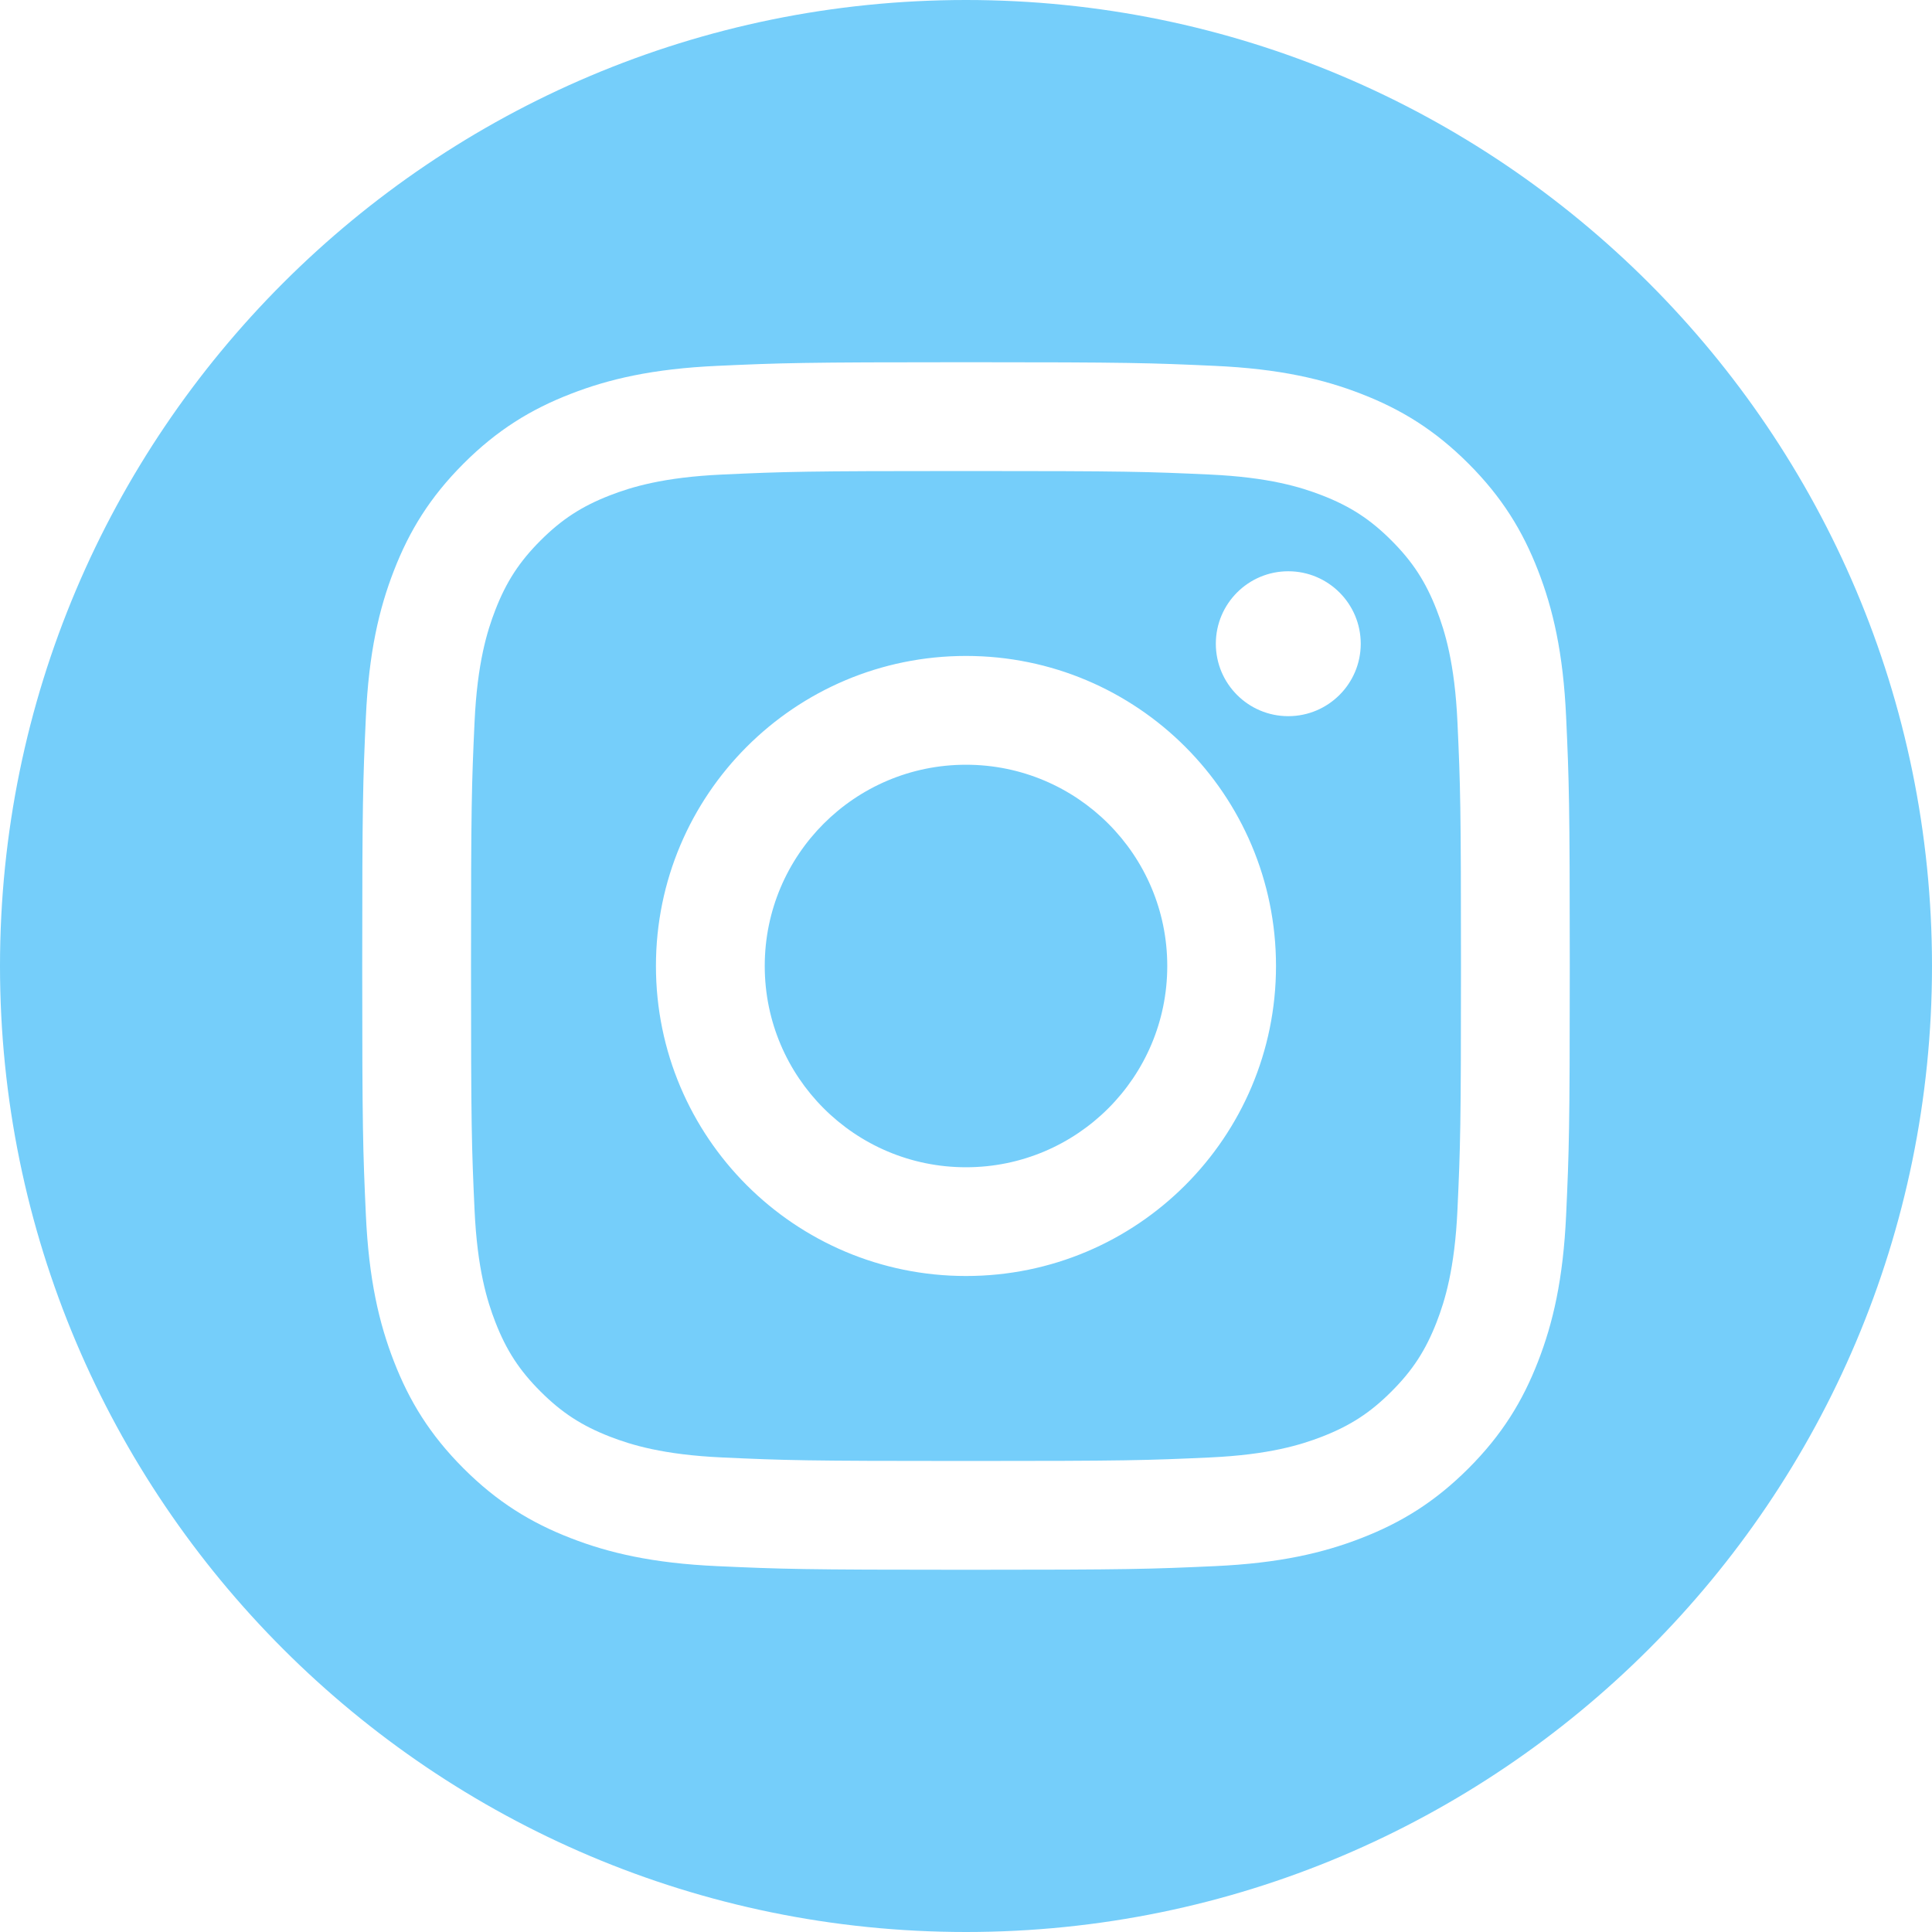 <?xml version="1.0" encoding="UTF-8"?> <svg xmlns="http://www.w3.org/2000/svg" viewBox="0 0 35.00 35.00" data-guides="{&quot;vertical&quot;:[],&quot;horizontal&quot;:[]}"><defs></defs><path fill="#75cefa" stroke="none" fill-opacity="1" stroke-width="1" stroke-opacity="1" clip-rule="evenodd" fill-rule="evenodd" stroke-linejoin="round" stroke-miterlimit="2" id="tSvg130f03933a7" title="Path 2" d="M17.5 0C27.159 0 35 7.841 35 17.5C35 27.159 27.159 35 17.5 35C7.841 35 0 27.159 0 17.5C0 7.841 7.841 0 17.5 0ZM17.5 6.562C14.53 6.562 14.157 6.575 12.991 6.628C11.826 6.681 11.031 6.866 10.335 7.137C9.616 7.416 9.006 7.79 8.398 8.398C7.79 9.006 7.416 9.616 7.137 10.335C6.866 11.031 6.681 11.826 6.628 12.991C6.575 14.157 6.562 14.53 6.562 17.5C6.562 20.47 6.575 20.843 6.628 22.009C6.681 23.174 6.866 23.969 7.137 24.665C7.416 25.384 7.79 25.994 8.398 26.602C9.006 27.21 9.616 27.584 10.335 27.863C11.031 28.134 11.826 28.319 12.991 28.372C14.157 28.425 14.53 28.438 17.5 28.438C20.47 28.438 20.843 28.425 22.009 28.372C23.174 28.319 23.969 28.134 24.665 27.863C25.384 27.584 25.994 27.21 26.602 26.602C27.21 25.994 27.584 25.384 27.863 24.665C28.134 23.969 28.319 23.174 28.372 22.009C28.425 20.843 28.438 20.47 28.438 17.5C28.438 14.53 28.425 14.157 28.372 12.991C28.319 11.826 28.134 11.031 27.863 10.335C27.584 9.616 27.21 9.006 26.602 8.398C25.994 7.79 25.384 7.416 24.665 7.137C23.969 6.866 23.174 6.681 22.009 6.628C20.843 6.575 20.47 6.562 17.5 6.562ZM17.5 8.533C20.421 8.533 20.766 8.544 21.92 8.597C22.986 8.646 23.565 8.824 23.951 8.974C24.461 9.172 24.826 9.409 25.208 9.792C25.591 10.175 25.828 10.539 26.026 11.049C26.176 11.435 26.354 12.014 26.403 13.08C26.456 14.234 26.467 14.579 26.467 17.5C26.467 20.421 26.456 20.766 26.403 21.92C26.354 22.986 26.176 23.565 26.026 23.951C25.828 24.461 25.591 24.826 25.208 25.208C24.826 25.591 24.461 25.828 23.951 26.026C23.565 26.176 22.986 26.354 21.92 26.403C20.767 26.456 20.421 26.467 17.5 26.467C14.579 26.467 14.233 26.456 13.08 26.403C12.014 26.354 11.435 26.176 11.049 26.026C10.539 25.828 10.175 25.591 9.792 25.208C9.409 24.826 9.172 24.461 8.974 23.951C8.824 23.565 8.646 22.986 8.597 21.92C8.544 20.766 8.533 20.421 8.533 17.5C8.533 14.579 8.544 14.234 8.597 13.08C8.646 12.014 8.824 11.435 8.974 11.049C9.172 10.539 9.409 10.175 9.792 9.792C10.175 9.409 10.539 9.172 11.049 8.974C11.435 8.824 12.014 8.646 13.08 8.597C14.234 8.544 14.579 8.533 17.5 8.533ZM17.5 11.883C14.398 11.883 11.883 14.398 11.883 17.5C11.883 20.602 14.398 23.116 17.5 23.116C20.602 23.116 23.116 20.602 23.116 17.5C23.116 14.398 20.602 11.883 17.5 11.883ZM17.5 21.146C15.486 21.146 13.854 19.514 13.854 17.5C13.854 15.486 15.486 13.854 17.5 13.854C19.514 13.854 21.146 15.486 21.146 17.5C21.146 19.514 19.514 21.146 17.5 21.146ZM24.651 11.662C24.651 12.386 24.063 12.974 23.338 12.974C22.614 12.974 22.026 12.386 22.026 11.662C22.026 10.937 22.614 10.349 23.338 10.349C24.063 10.349 24.651 10.937 24.651 11.662Z"></path></svg> 